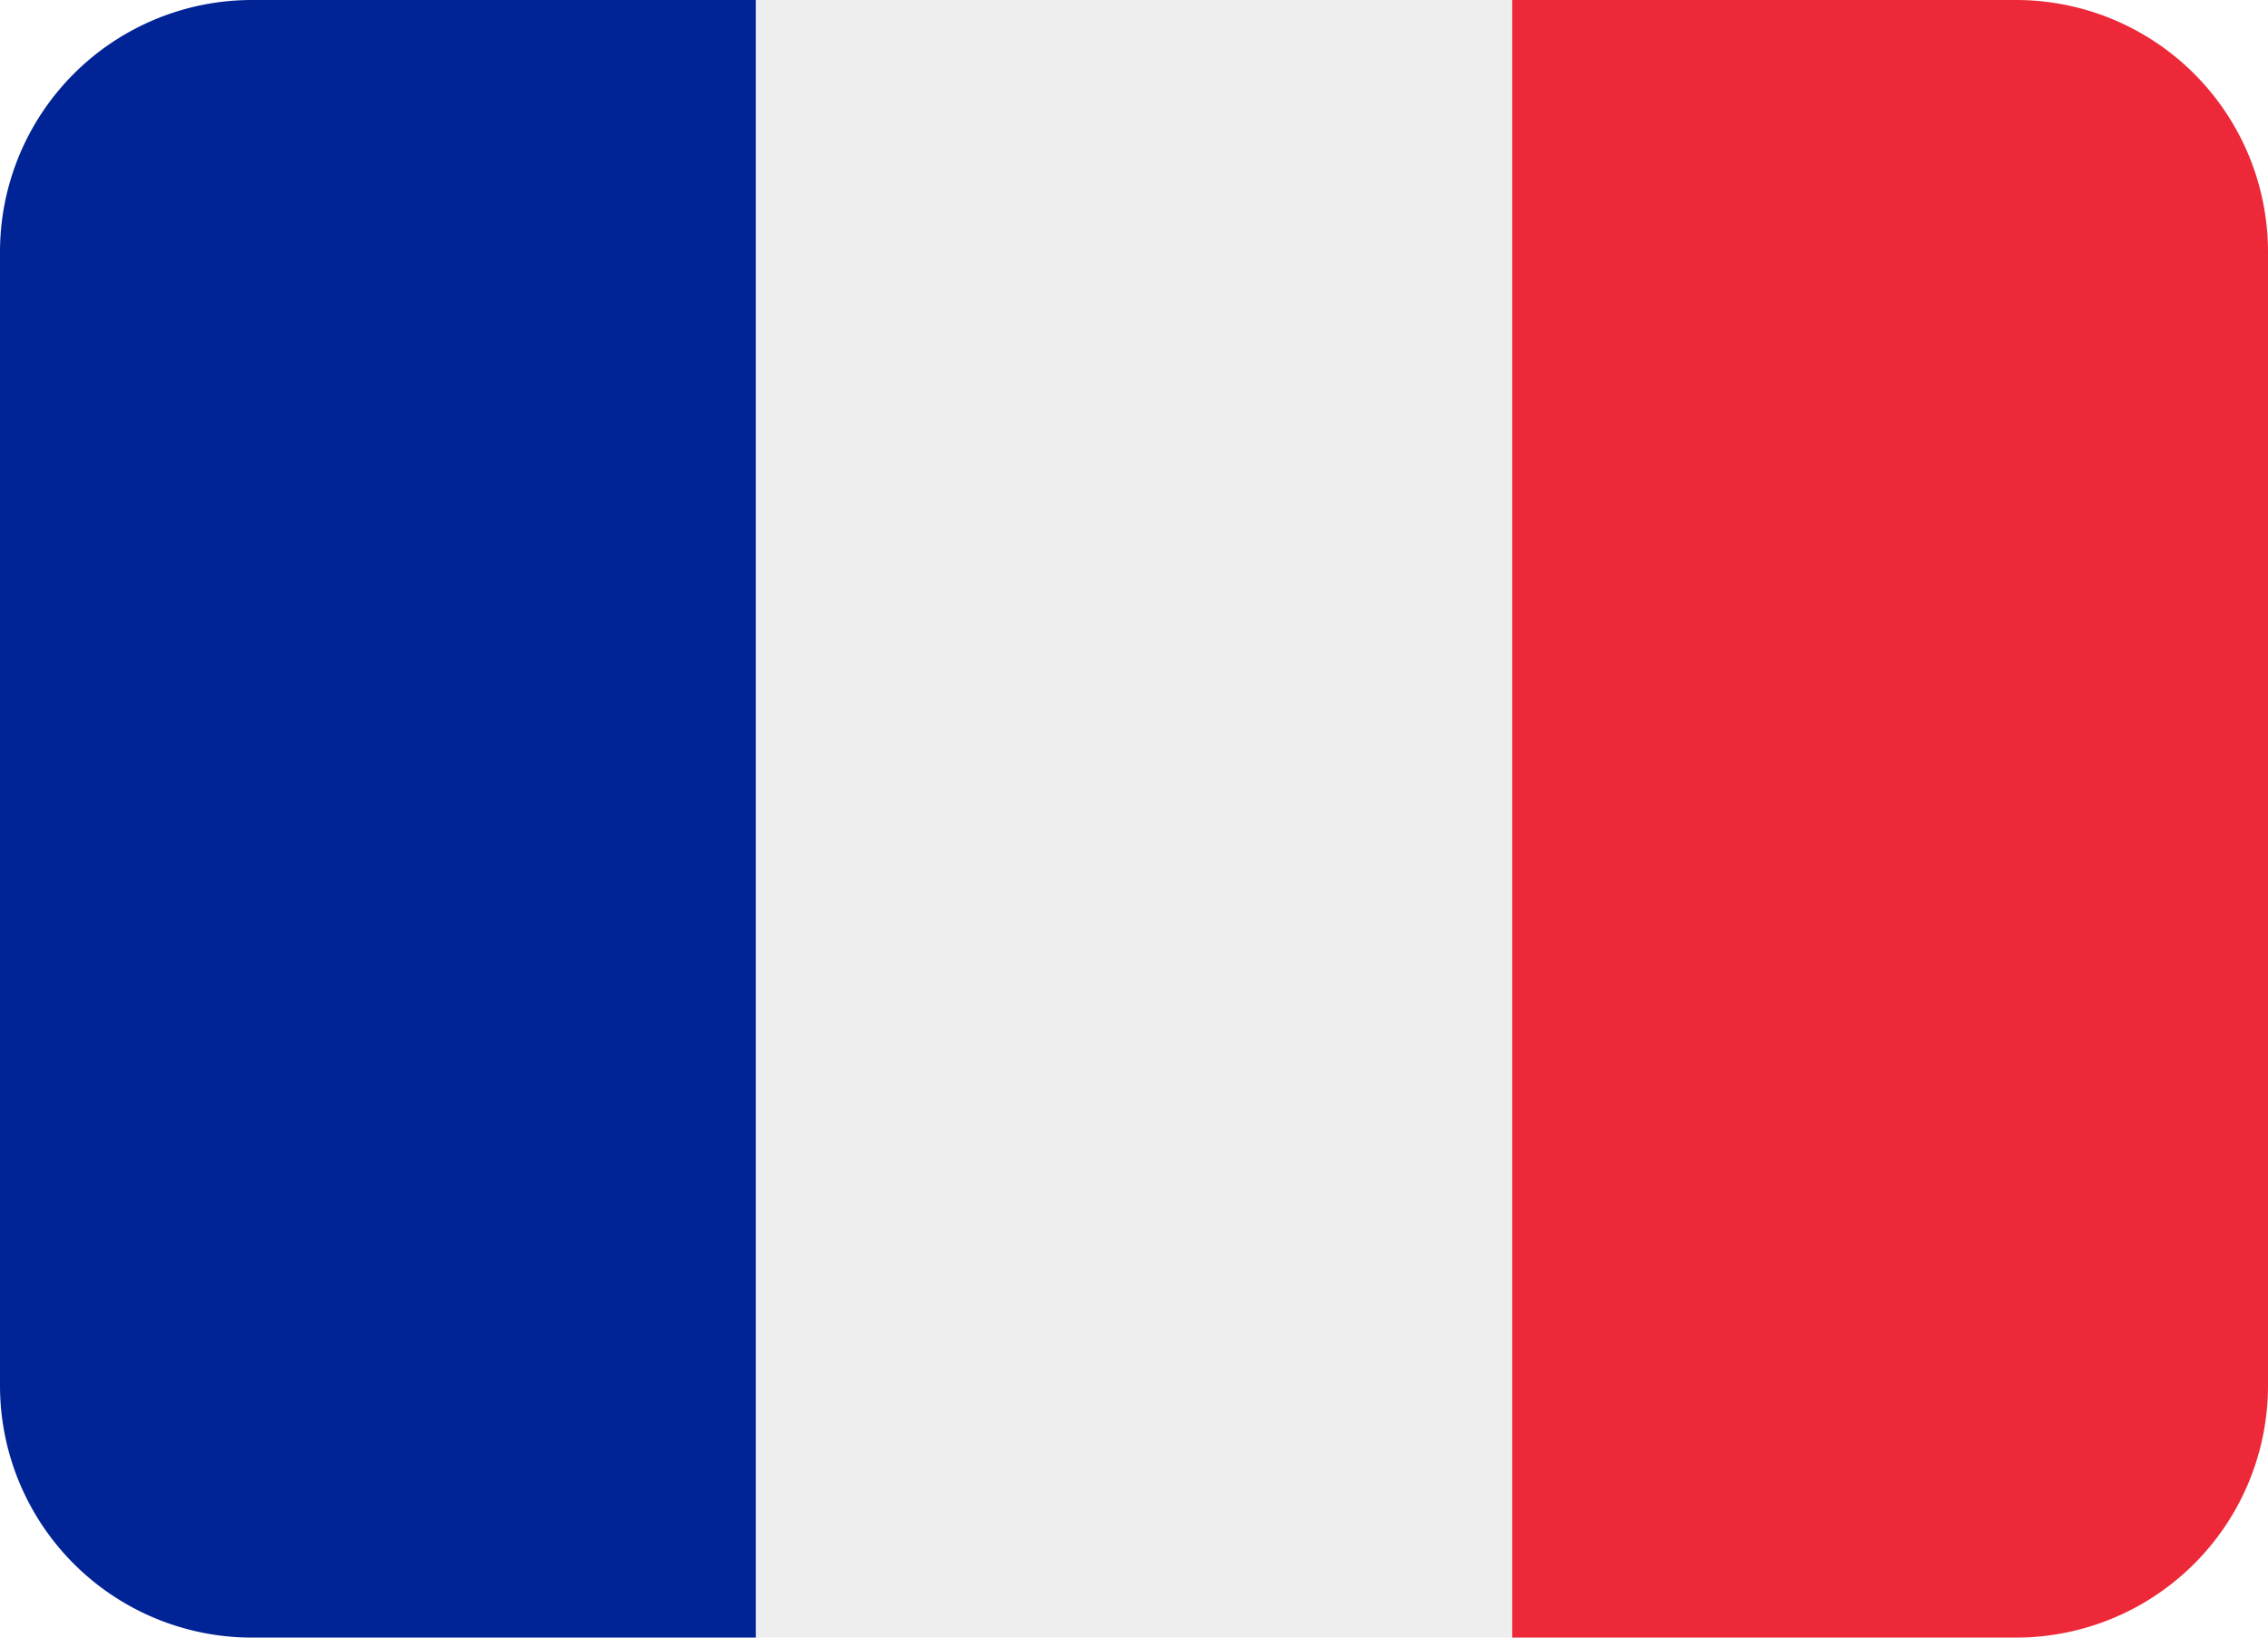<svg width="36" height="26" xmlns="http://www.w3.org/2000/svg"><g fill-rule="nonzero" fill="none"><path d="M36 22a4 4 0 0 1-4 4h-8V0h8a4 4 0 0 1 4 4v18Z" fill="#ED2939"/><path d="M4 0a4 4 0 0 0-4 4v18a4 4 0 0 0 4 4h8V0H4Z" fill="#002495"/><path fill="#EEE" d="M12 0h12v26H12z"/></g></svg>